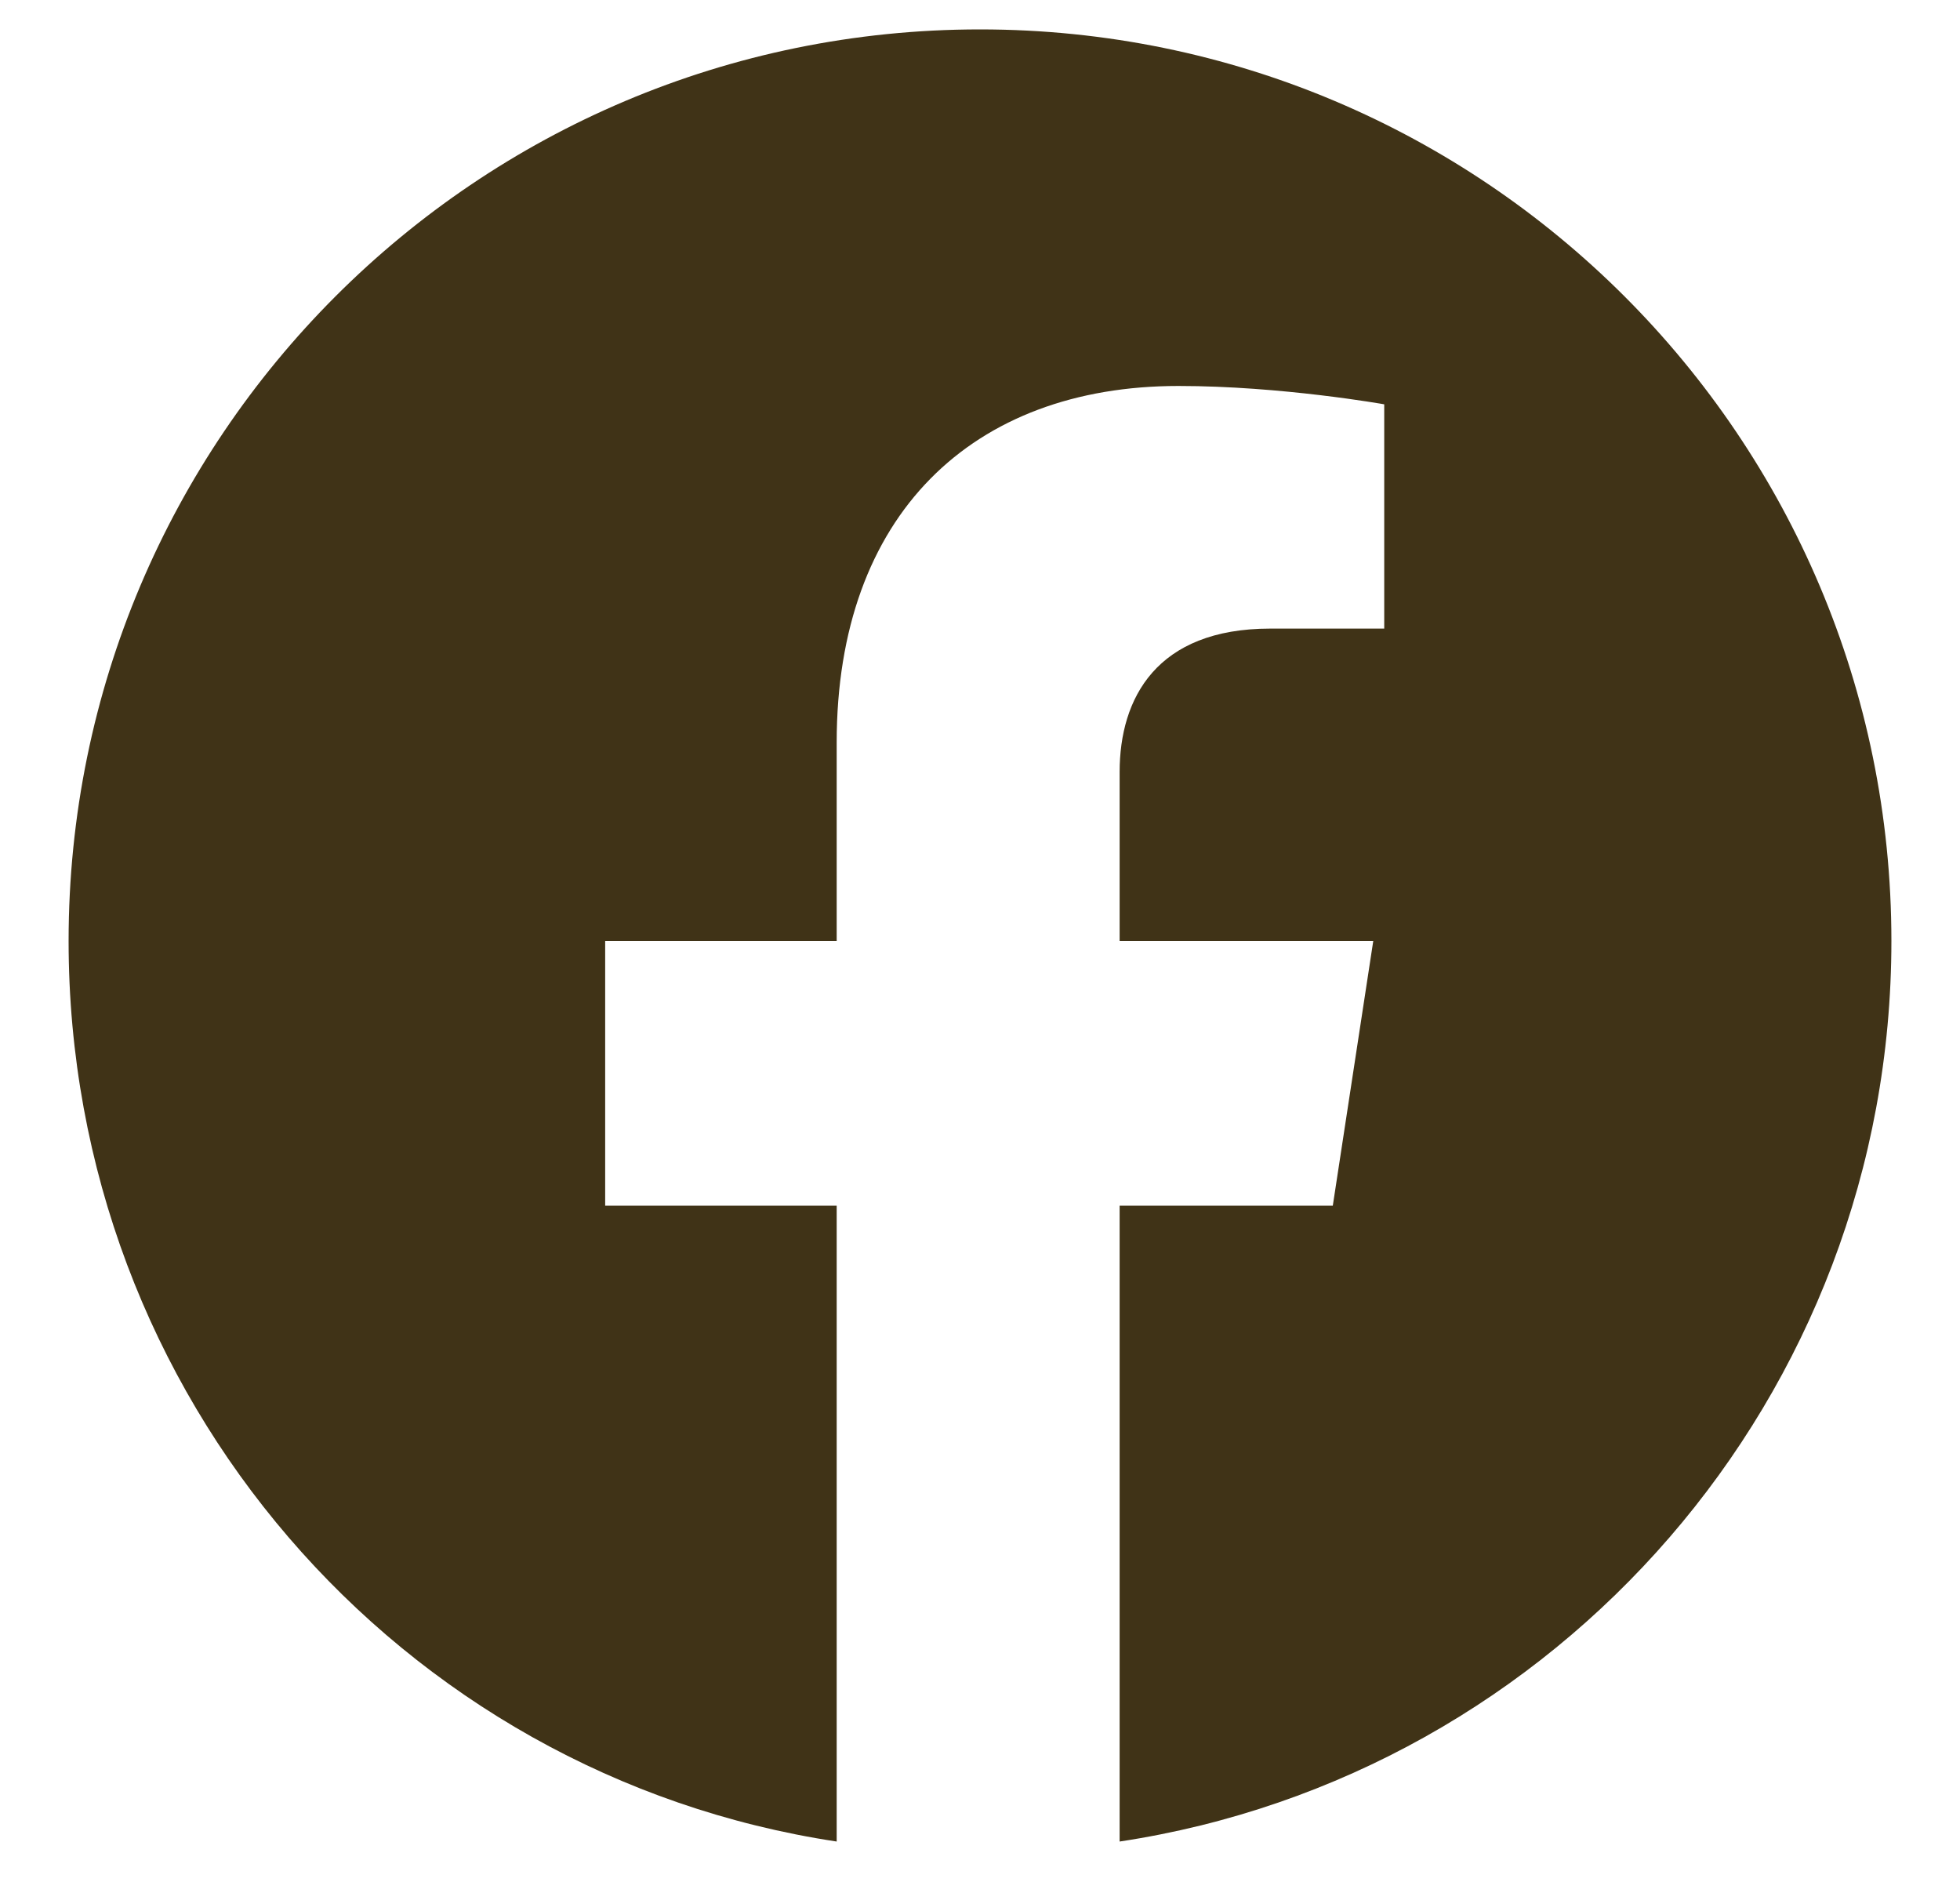 <svg width="25" height="24" viewBox="0 0 25 24" fill="none" xmlns="http://www.w3.org/2000/svg">
<path d="M24.125 12C24.125 17.812 19.859 22.641 14.281 23.484V15.375H17L17.516 12H14.281V9.844C14.281 8.906 14.75 8.016 16.203 8.016H17.656V5.156C17.656 5.156 16.344 4.922 15.031 4.922C12.406 4.922 10.672 6.562 10.672 9.469V12H7.719V15.375H10.672V23.484C5.094 22.641 0.875 17.812 0.875 12C0.875 5.578 6.078 0.375 12.5 0.375C18.922 0.375 24.125 5.578 24.125 12Z" fill="#403317"/>
</svg>
